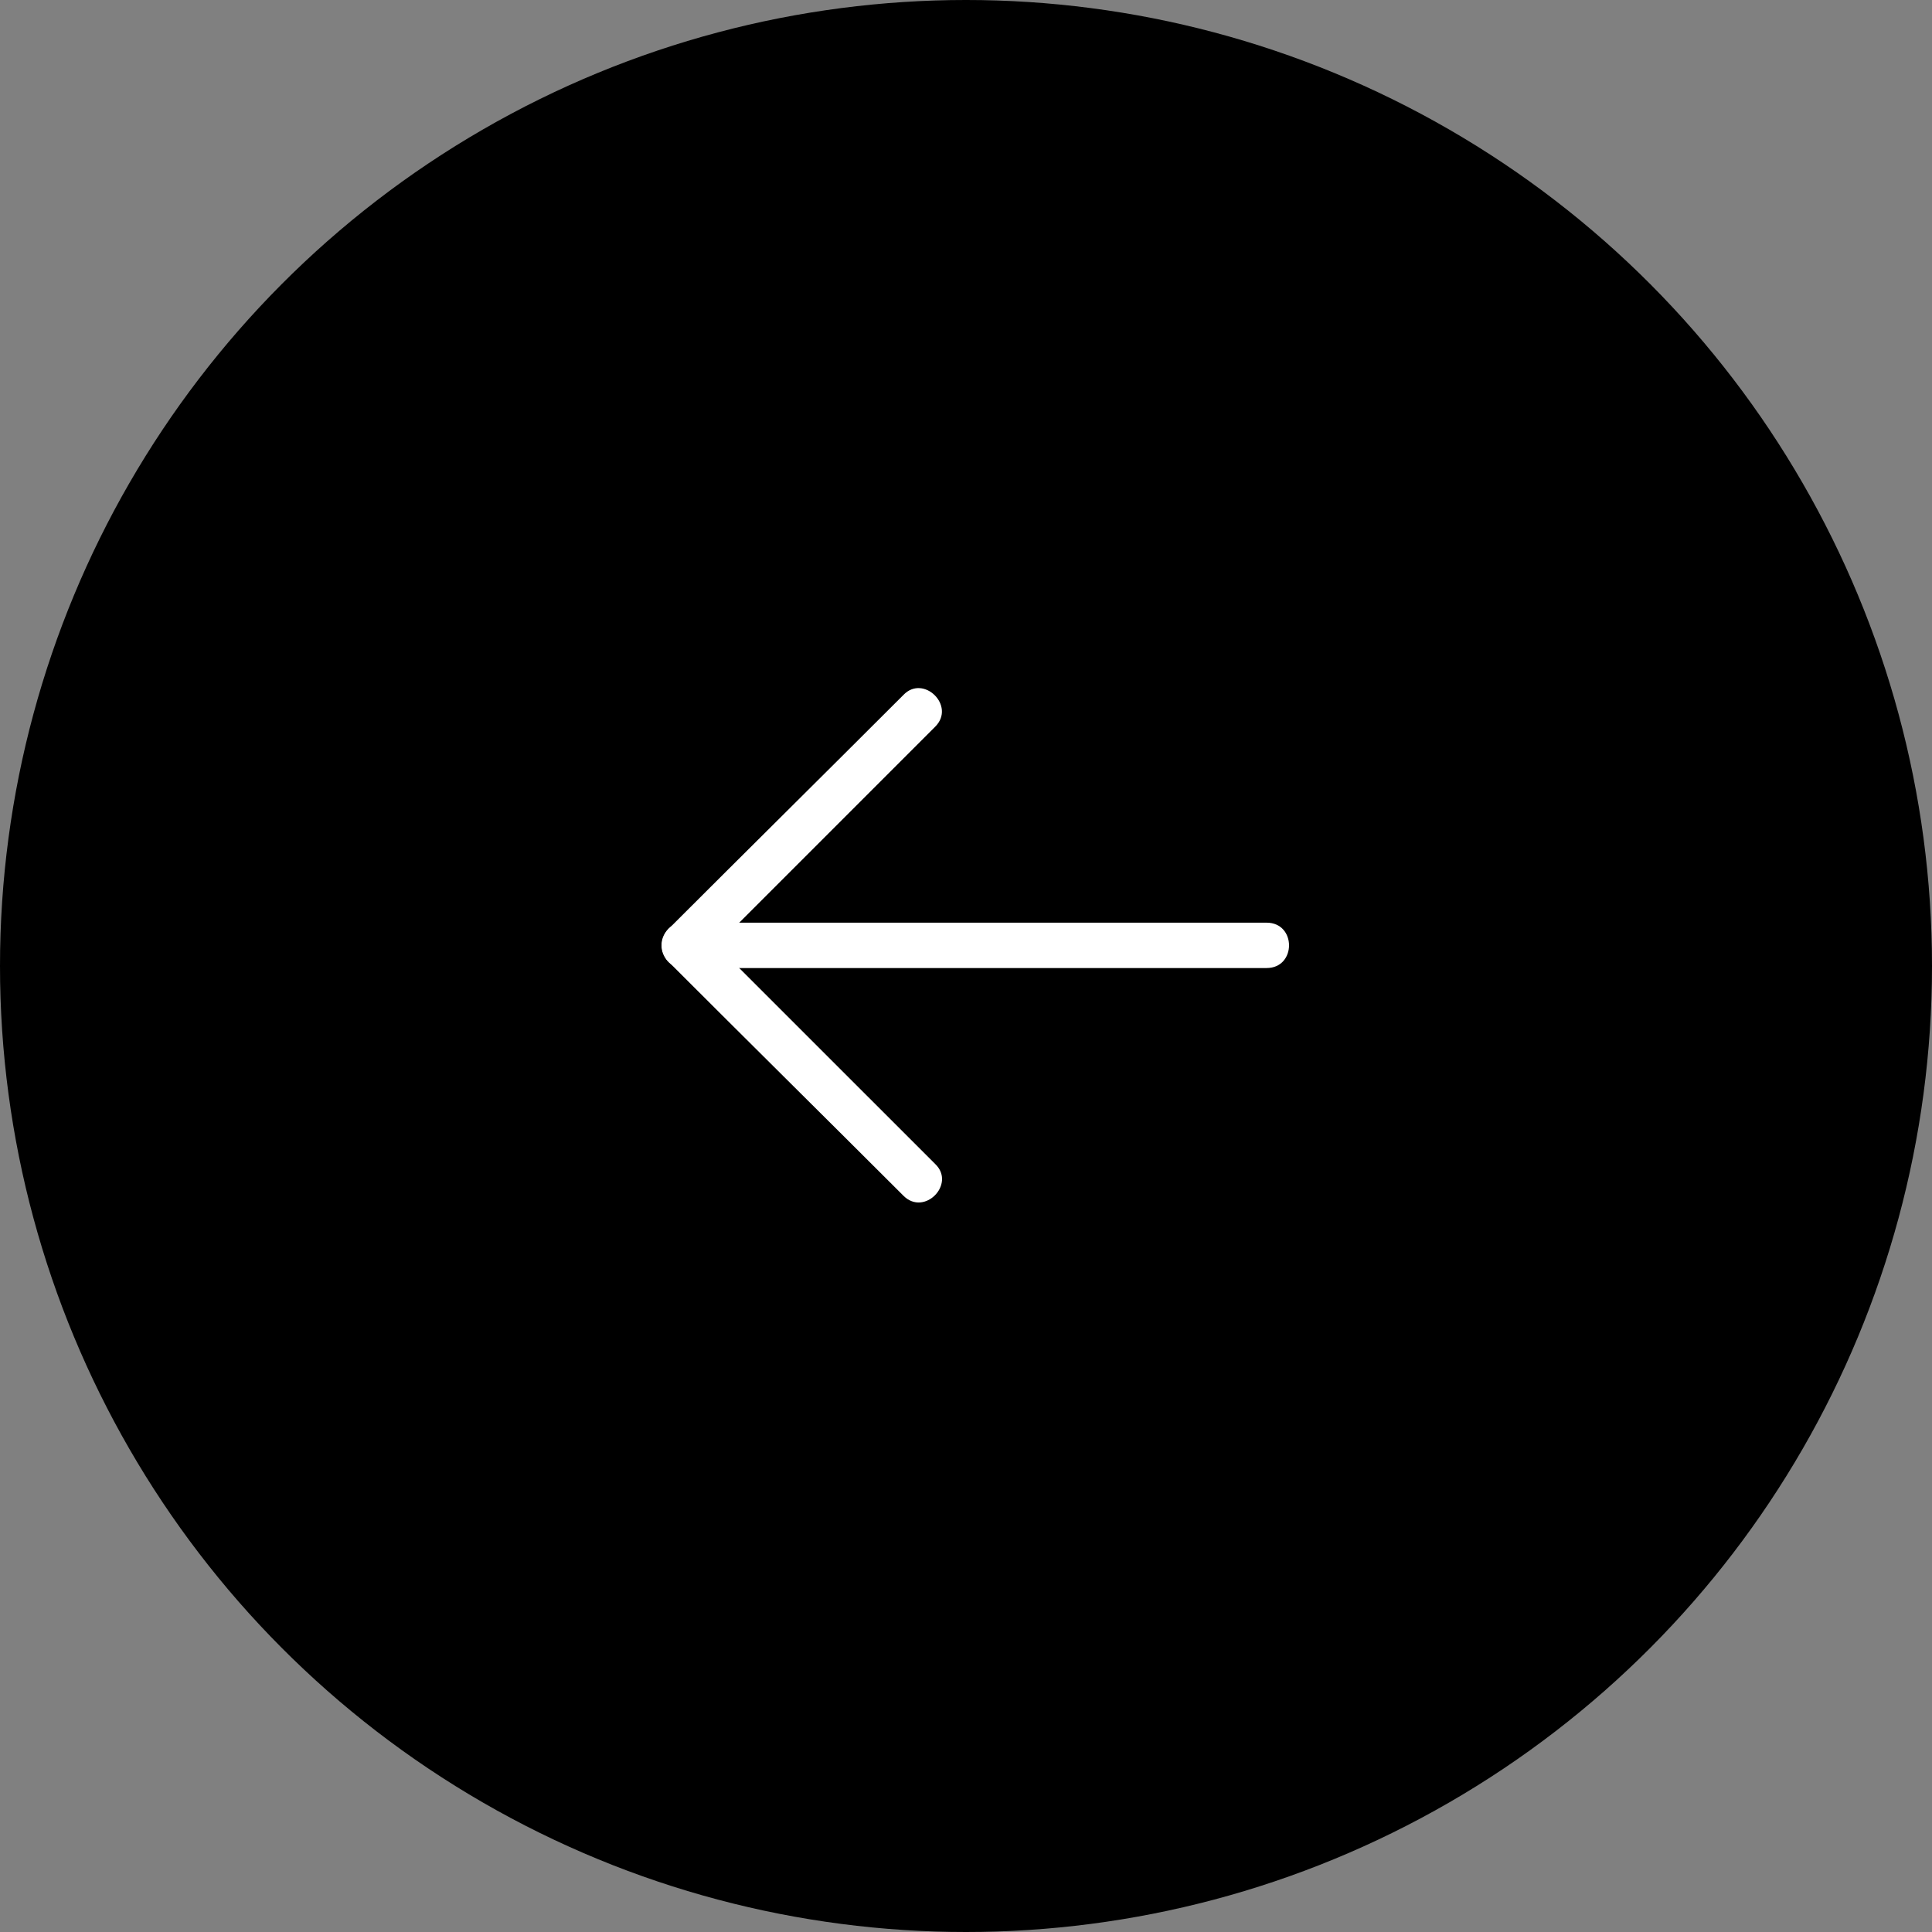 <svg width="73" height="73" viewBox="0 0 73 73" fill="none" xmlns="http://www.w3.org/2000/svg">
    <rect x="0" y="0" width="73" height="73" fill="#808080" stroke="none"/>
    <circle cx="36.5" cy="36.5" r="36.5" fill="#000"/>
    <path d="M47.858 34.863H25.84c-1.097 0-1.097 1.714 0 1.714h22.018c1.13 0 1.13-1.714 0-1.714z" fill="#fff"/>
    <path d="m26.458 36.337 8.879-8.88c.788-.788-.446-1.988-1.2-1.2-2.948 2.949-5.93 5.897-8.88 8.846-.788.788.412 1.988 1.2 1.234z" fill="#fff"/>
    <path d="M25.258 36.337c2.948 2.949 5.93 5.897 8.88 8.845.788.789 1.988-.445 1.199-1.2l-8.88-8.879c-.788-.754-1.988.446-1.2 1.234z" fill="#fff"/>
</svg>
